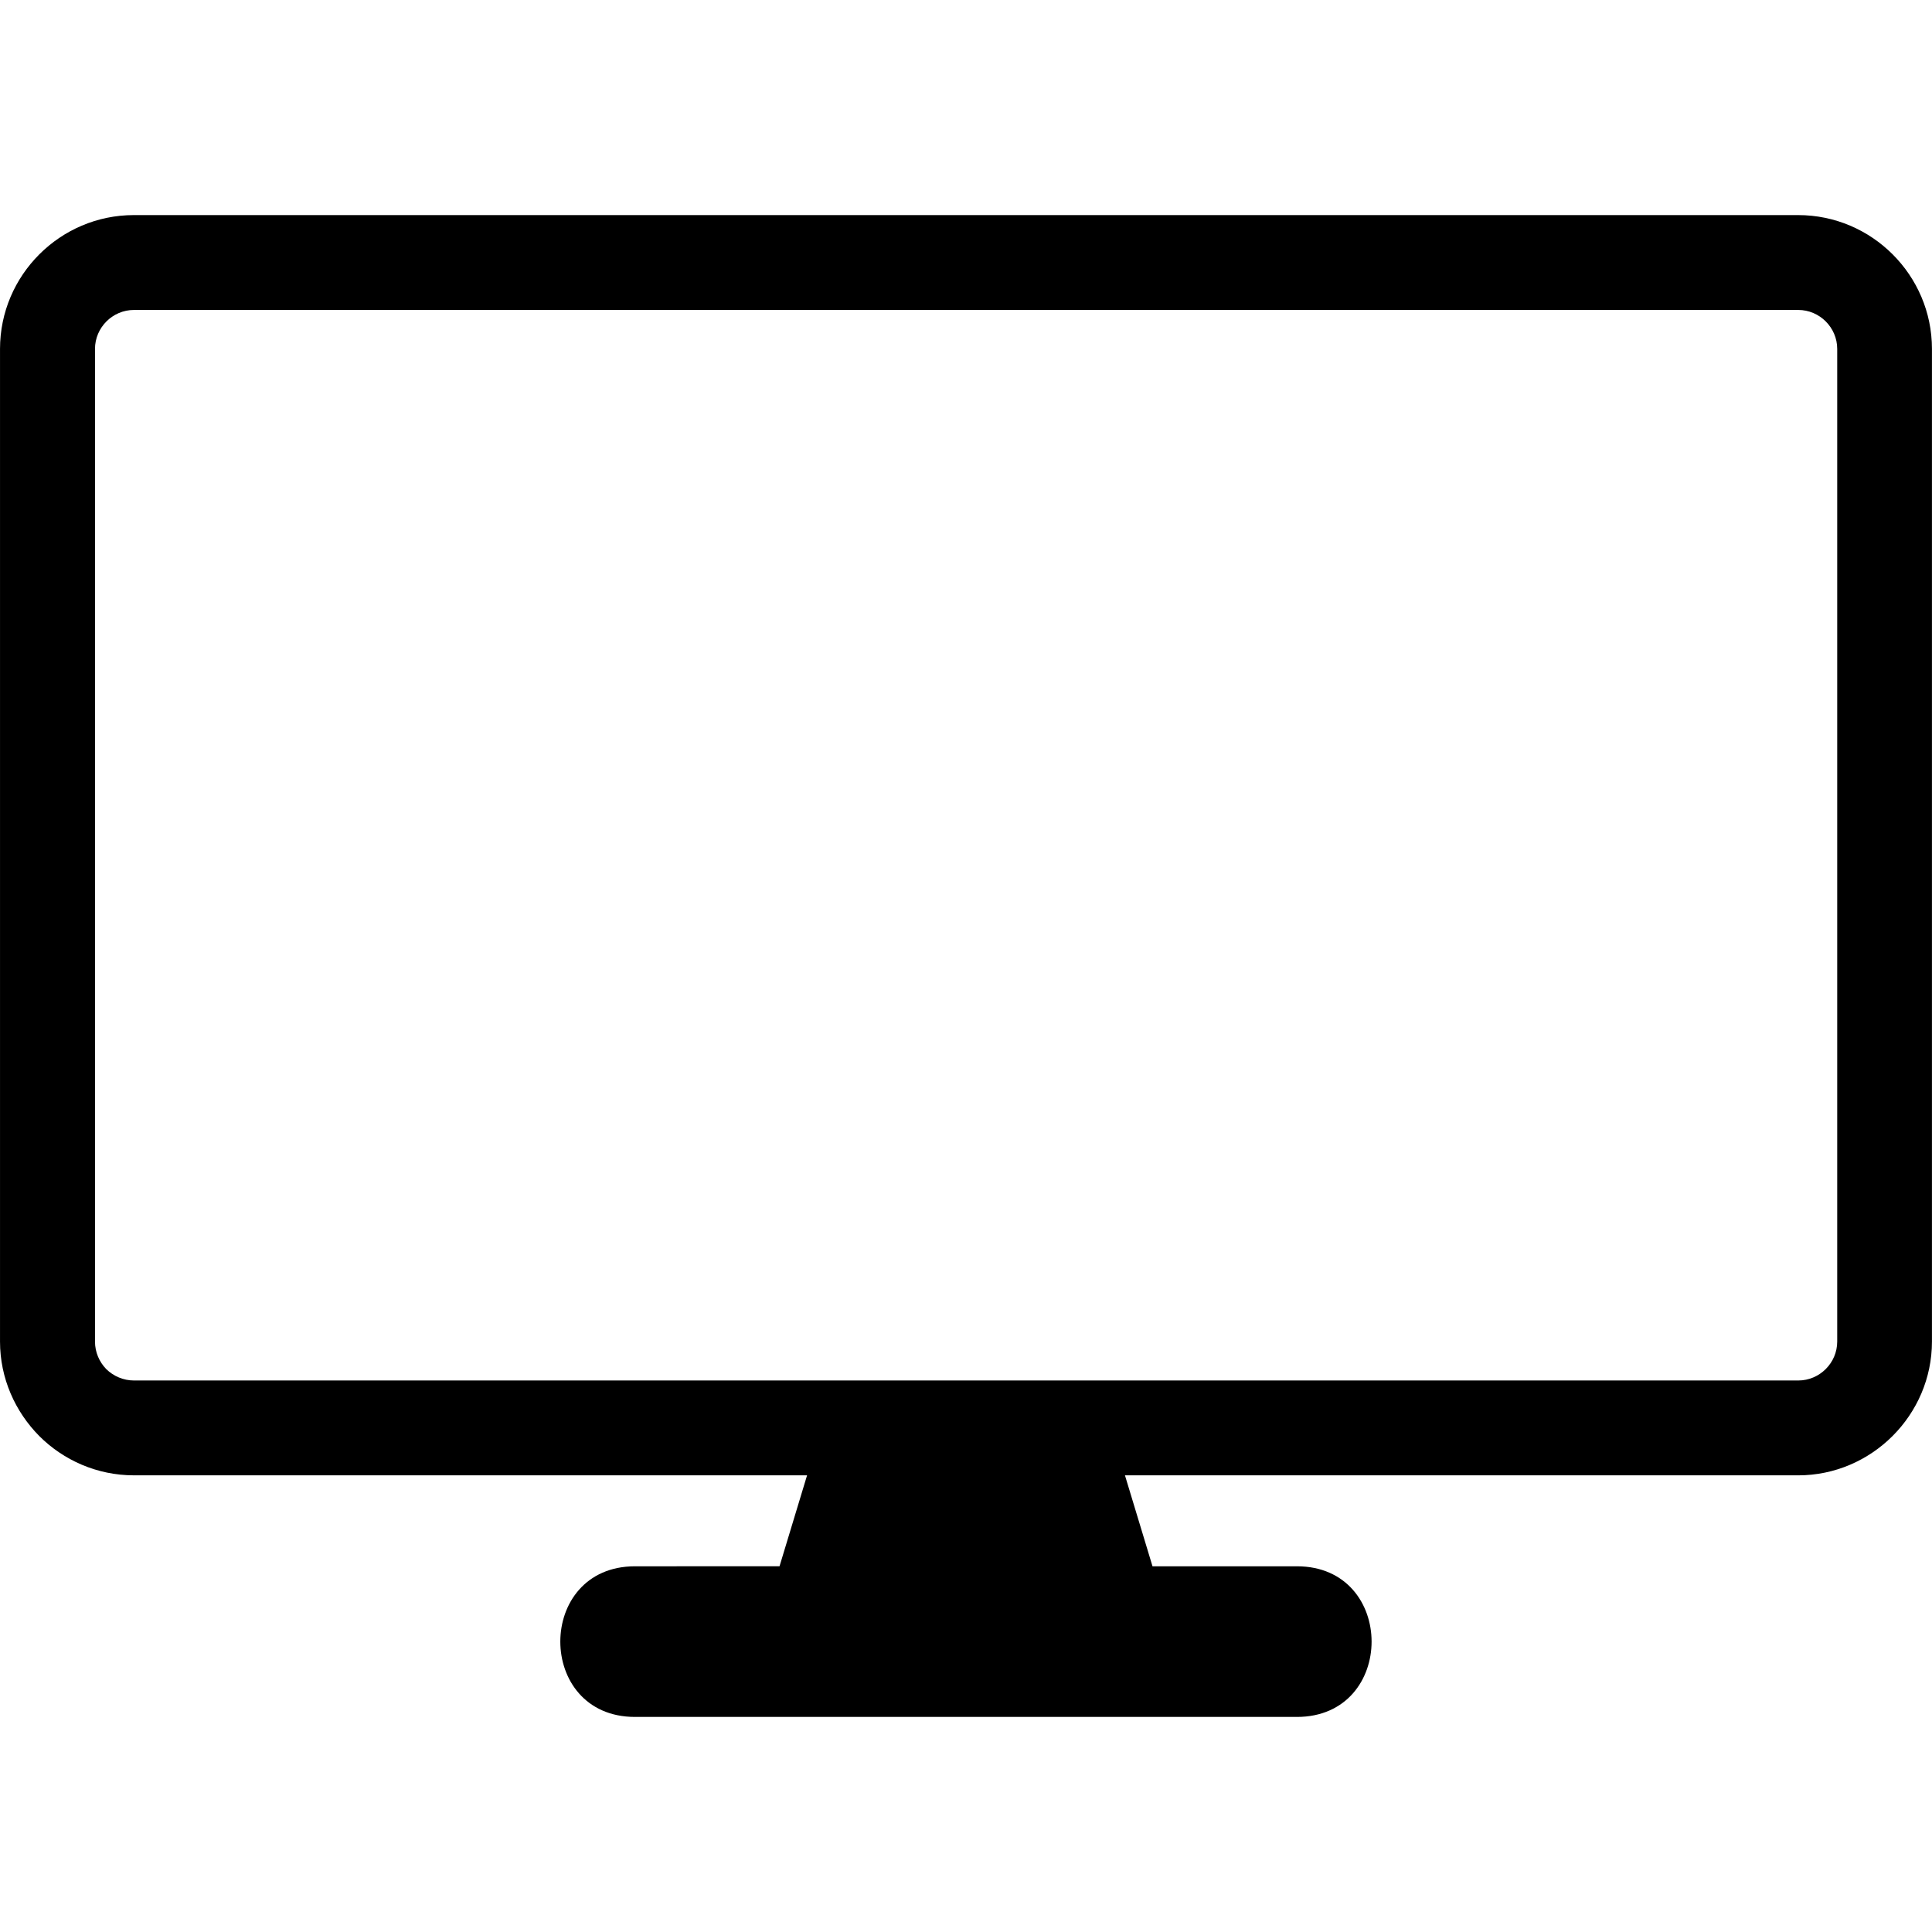 <?xml version="1.0" encoding="UTF-8"?> <svg xmlns="http://www.w3.org/2000/svg" viewBox="0 0 100 100" fill-rule="evenodd"><path d="m40.348 81.07 1.426-4.707h-34.844c-1.906 0-3.641-0.781-4.894-2.031-1.254-1.266-2.035-2.996-2.035-4.894v-51.379c0-3.812 3.113-6.926 6.926-6.926h86.145c3.812 0 6.926 3.113 6.926 6.926v51.379c0 3.801-3.125 6.926-6.926 6.926h-34.844l1.426 4.707h7.473c5.156 0 5.156 7.797 0 7.797h-34.258c-5.156 0-5.156-7.797 0-7.797zm52.73-65.027h-86.145c-1.105 0-2.016 0.91-2.016 2.016v51.379c0 0.559 0.227 1.062 0.586 1.43 0.367 0.359 0.879 0.586 1.43 0.586h86.145c1.105 0 2.016-0.906 2.016-2.016v-51.379c0-1.105-0.91-2.016-2.016-2.016z" fill-rule="evenodd"></path></svg> 